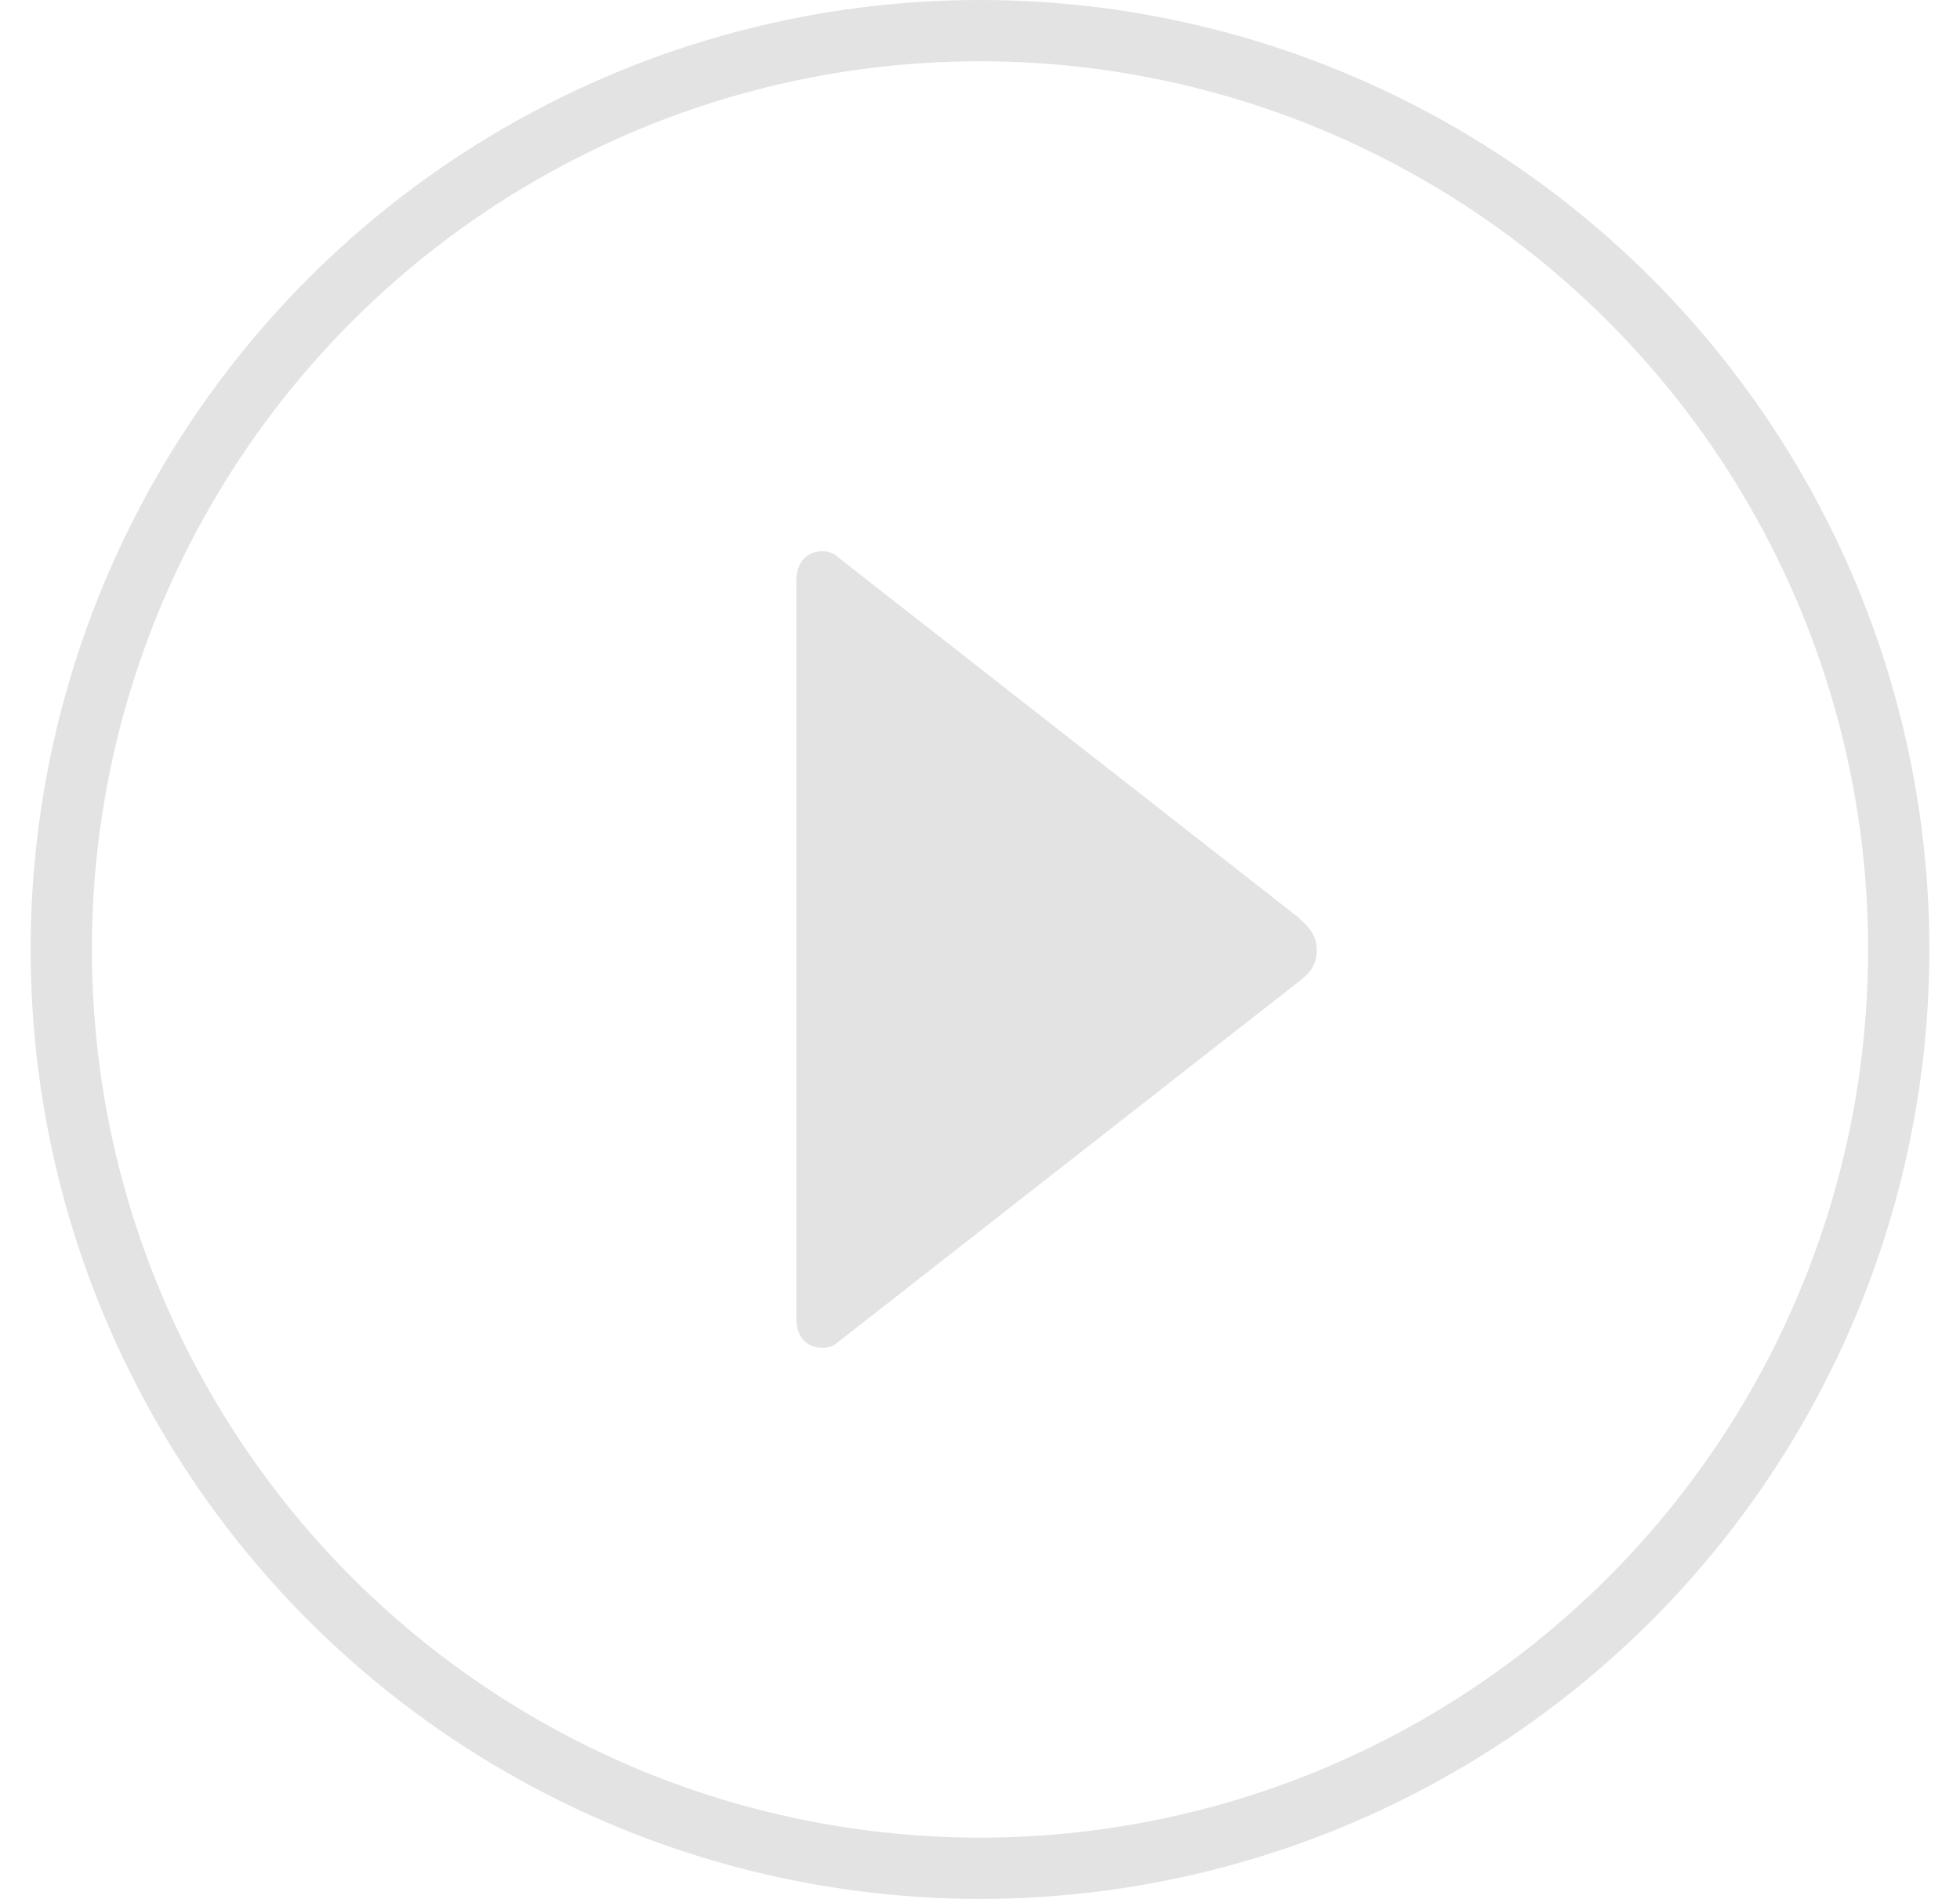 <?xml version="1.0" encoding="UTF-8" standalone="no"?>
<svg width="32px" height="31px" viewBox="0 0 32 31" version="1.1" xmlns="http://www.w3.org/2000/svg" xmlns:xlink="http://www.w3.org/1999/xlink" xmlns:sketch="http://www.bohemiancoding.com/sketch/ns">
    <!-- Generator: Sketch 3.4.1 (15681) - http://www.bohemiancoding.com/sketch -->
    <title>Play Button</title>
    <desc>Created with Sketch.</desc>
    <defs></defs>
    <g id="01.00.00-PodcastFeed" stroke="none" stroke-width="1" fill="none" fill-rule="evenodd" sketch:type="MSPage">
        <g id="HD_01.00.01-RaviPodcastPlugin_PodcastFeed-ActiveRow" sketch:type="MSArtboardGroup" transform="translate(-843, -808)">
            <g id="Podcast-Player" sketch:type="MSLayerGroup" transform="translate(232, 433)">
                <g id="Rows" transform="translate(20, 316)" sketch:type="MSShapeGroup">
                    <g id="Row-Copy" transform="translate(0, 50)">
                        <g id="Play-Button" transform="translate(592, 9.5)">
                            <circle id="Oval-3" stroke="#E3E3E3" cx="15" cy="15" r="15"></circle>
                            <path d="M20.184,14.466 C20.357,14.618 20.499,14.767 20.499,15.004 C20.499,15.241 20.398,15.385 20.184,15.541 L12.63,21.451 C12.505,21.538 12.008,21.575 12.001,21.021 L12.001,8.986 C12.002,8.475 12.456,8.434 12.63,8.556 L20.184,14.466 Z" id="path-1" fill="#E3E3E3"></path>
                        </g>
                    </g>
                </g>
            </g>
        </g>
    </g>
</svg>